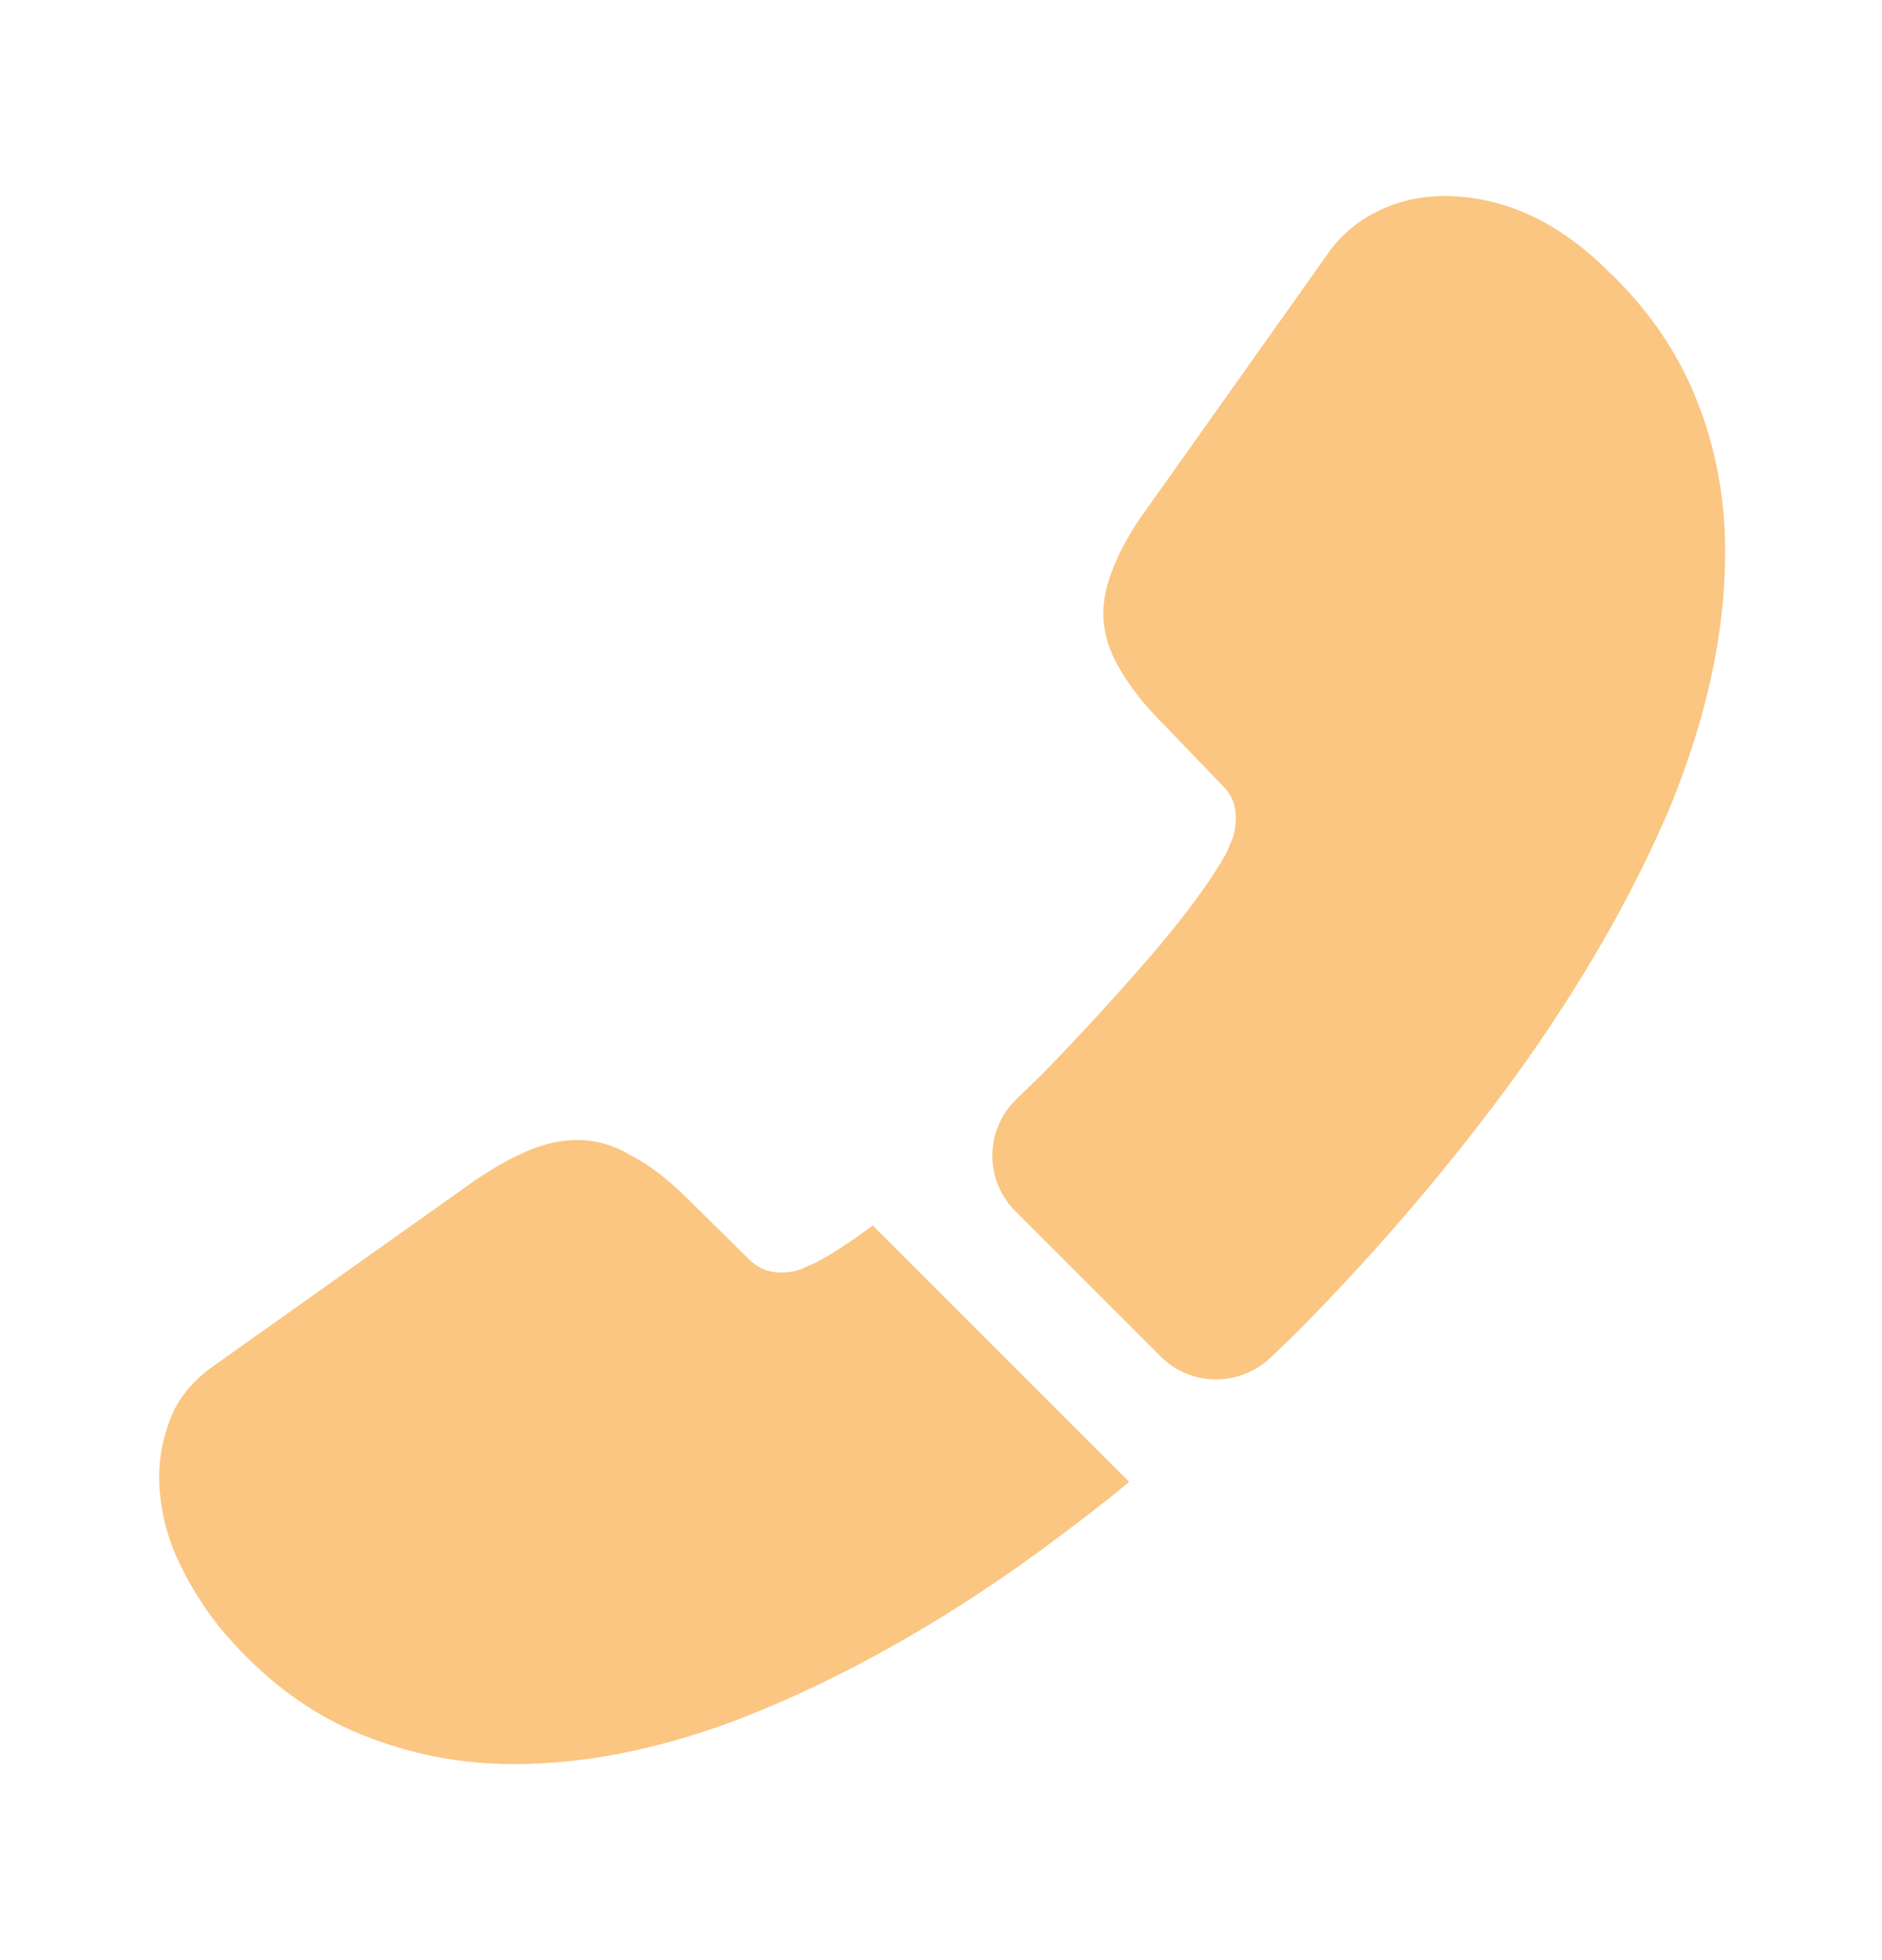 <svg width="24" height="25" viewBox="0 0 24 25" fill="none" xmlns="http://www.w3.org/2000/svg">
<path d="M12.95 15.45L14.8 17.3C15.19 17.69 15.81 17.69 16.21 17.31C16.32 17.2 16.43 17.1 16.54 16.99C17.57 15.95 18.5 14.86 19.33 13.72C20.15 12.58 20.81 11.44 21.29 10.31C21.76 9.17 22 8.08 22 7.04C22 6.36 21.88 5.71 21.64 5.11C21.4 4.5 21.02 3.94 20.49 3.44C19.85 2.81 19.15 2.5 18.41 2.5C18.13 2.5 17.85 2.56 17.6 2.68C17.34 2.8 17.11 2.98 16.93 3.24L14.61 6.51C14.43 6.76 14.3 6.99 14.21 7.21C14.12 7.42 14.07 7.63 14.07 7.82C14.07 8.06 14.14 8.3 14.28 8.53C14.41 8.76 14.6 9 14.84 9.24L15.6 10.03C15.71 10.14 15.76 10.27 15.76 10.43C15.76 10.51 15.75 10.58 15.73 10.66C15.7 10.74 15.67 10.8 15.65 10.86C15.47 11.19 15.16 11.62 14.72 12.14C14.27 12.66 13.79 13.19 13.27 13.72C13.17 13.82 13.06 13.92 12.96 14.02C12.56 14.41 12.55 15.05 12.95 15.45Z" fill="#FAC682"/>
<path d="M2.03 18.83C2.03 19.11 2.08 19.4 2.18 19.68C2.21 19.76 2.24 19.84 2.28 19.92C2.45 20.28 2.67 20.62 2.96 20.94C3.45 21.48 3.99 21.87 4.6 22.12C4.61 22.12 4.62 22.13 4.63 22.13C5.22 22.37 5.86 22.5 6.55 22.5C7.57 22.5 8.66 22.26 9.81 21.77C10.96 21.28 12.11 20.62 13.25 19.79C13.64 19.5 14.03 19.21 14.4 18.9L11.13 15.63C10.85 15.84 10.6 16 10.39 16.11C10.34 16.13 10.28 16.16 10.21 16.19C10.13 16.22 10.05 16.23 9.96 16.23C9.79 16.23 9.66 16.17 9.55 16.06L8.79 15.31C8.54 15.06 8.3 14.87 8.07 14.75C7.84 14.61 7.61 14.54 7.36 14.54C7.17 14.54 6.97 14.58 6.75 14.67C6.53 14.76 6.3 14.89 6.05 15.06L2.74 17.41C2.48 17.59 2.3 17.8 2.19 18.05C2.09 18.3 2.03 18.55 2.03 18.83Z" fill="#FAC682"/>
</svg>

